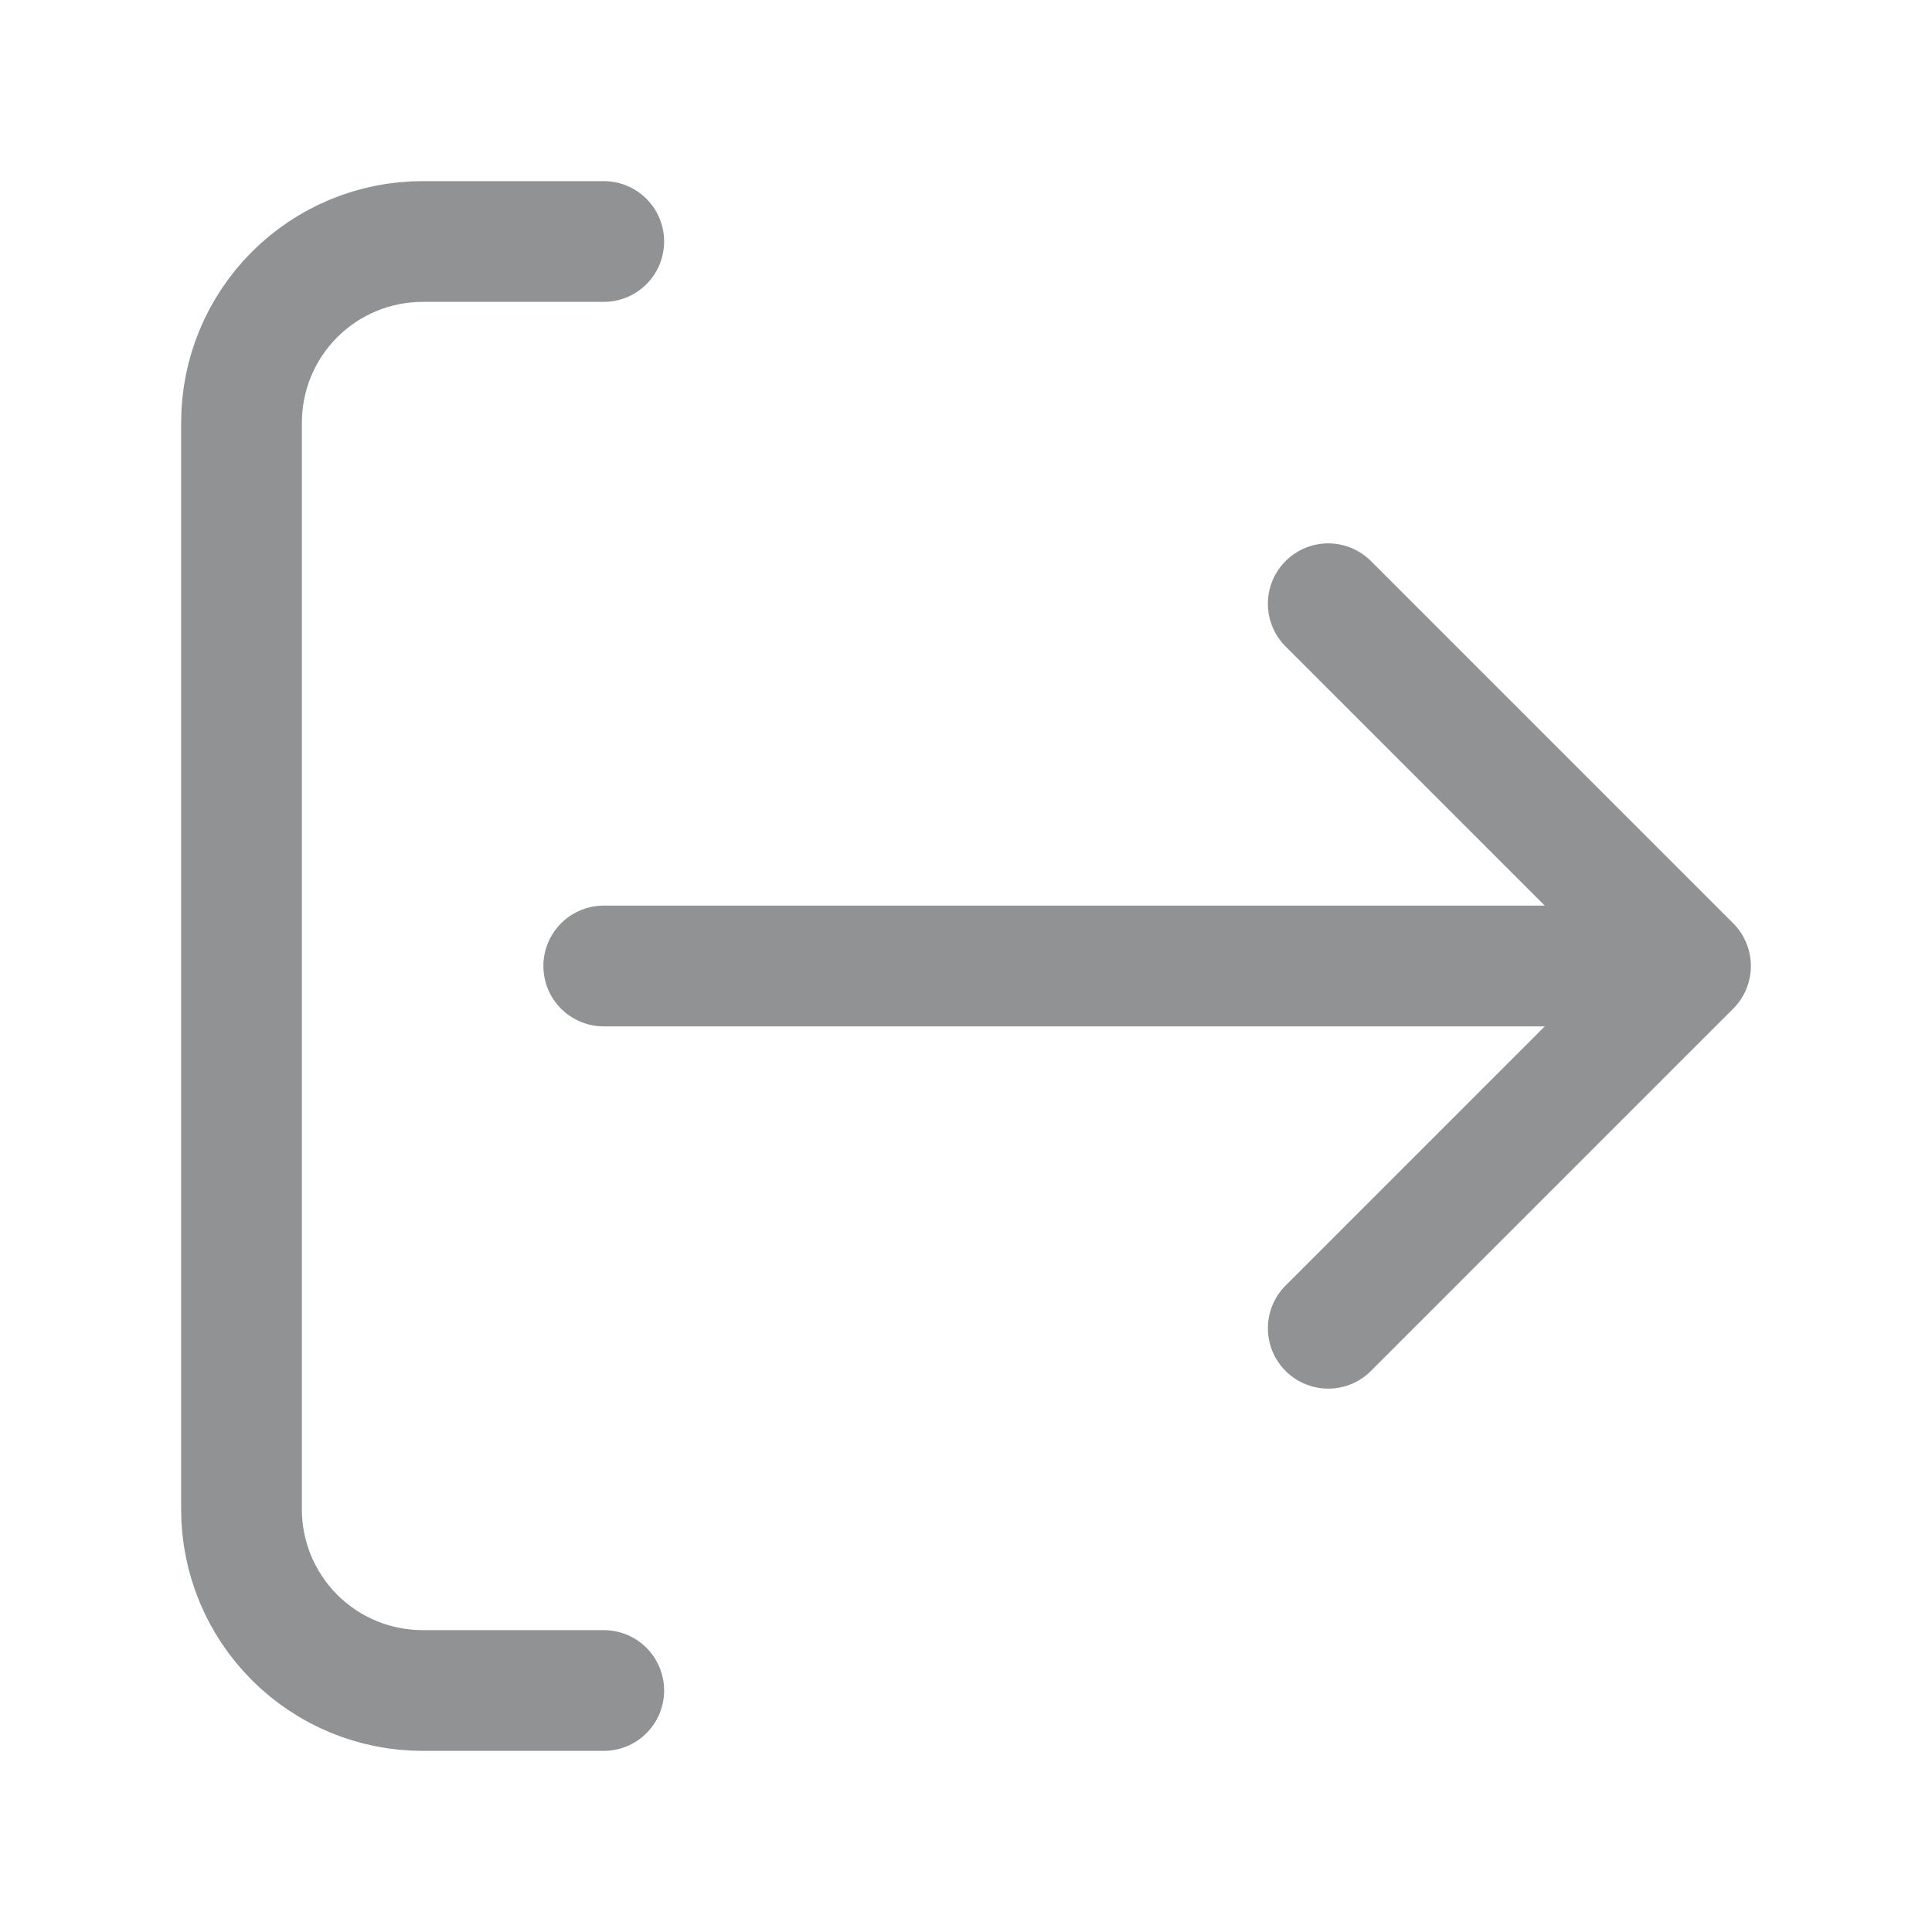 <svg width="24" height="24" viewBox="0 0 24 24" fill="none" xmlns="http://www.w3.org/2000/svg">
<g id="icon 24">
<path id="Vector" d="M7.5 3L5.25 3C4.653 3 4.081 3.237 3.659 3.659C3.237 4.081 3 4.653 3 5.25L3 18.75C3 19.347 3.237 19.919 3.659 20.341C4.081 20.763 4.653 21 5.25 21L7.5 21M16.5 16.5L21 12M21 12L16.5 7.5M21 12L7.5 12" stroke="#909294" stroke-width="1.5" stroke-linecap="round" stroke-linejoin="round"/>
</g>
</svg>
